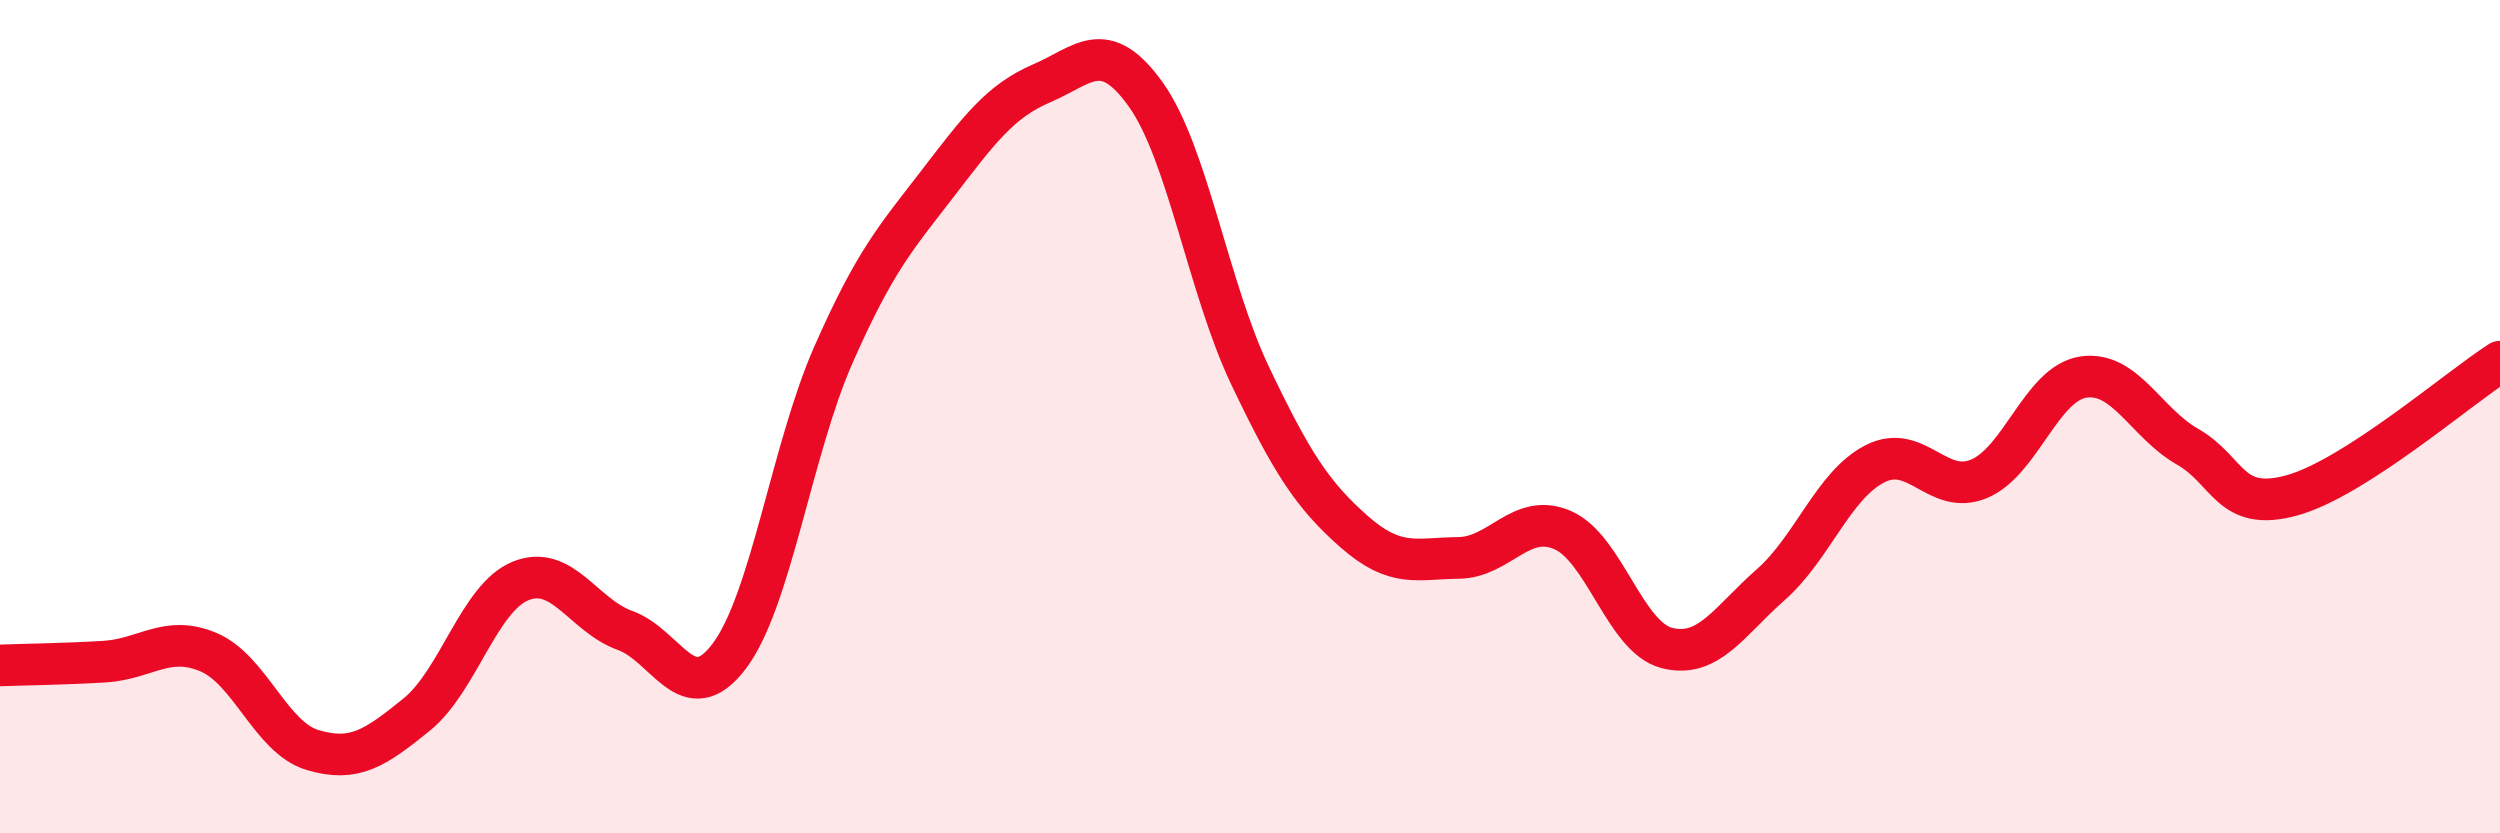
    <svg width="60" height="20" viewBox="0 0 60 20" xmlns="http://www.w3.org/2000/svg">
      <path
        d="M 0,15.97 C 0.5,15.95 1.5,15.94 2.5,15.88 C 3.5,15.82 4,15.23 5,15.65 C 6,16.07 6.5,17.7 7.5,18 C 8.5,18.3 9,17.96 10,17.15 C 11,16.34 11.5,14.34 12.5,13.94 C 13.5,13.54 14,14.77 15,15.13 C 16,15.49 16.5,17.07 17.5,15.75 C 18.5,14.43 19,10.79 20,8.52 C 21,6.25 21.5,5.71 22.5,4.41 C 23.5,3.11 24,2.43 25,2 C 26,1.57 26.5,0.87 27.5,2.27 C 28.5,3.67 29,6.91 30,9.01 C 31,11.11 31.5,11.88 32.5,12.76 C 33.5,13.64 34,13.4 35,13.39 C 36,13.38 36.5,12.29 37.5,12.72 C 38.5,13.15 39,15.29 40,15.55 C 41,15.81 41.5,14.91 42.5,14.03 C 43.5,13.15 44,11.64 45,11.13 C 46,10.62 46.5,11.91 47.5,11.49 C 48.5,11.07 49,9.2 50,9.05 C 51,8.9 51.5,10.15 52.5,10.72 C 53.5,11.29 53.5,12.3 55,11.89 C 56.5,11.48 59,9.32 60,8.68L60 20L0 20Z"
        fill="#EB0A25"
        opacity="0.1"
        stroke-linecap="round"
        stroke-linejoin="round"
      />
      <path
        d="M 0,15.97 C 0.5,15.95 1.5,15.94 2.5,15.88 C 3.5,15.82 4,15.23 5,15.65 C 6,16.07 6.5,17.7 7.5,18 C 8.5,18.3 9,17.96 10,17.15 C 11,16.34 11.5,14.34 12.5,13.94 C 13.5,13.54 14,14.77 15,15.13 C 16,15.49 16.5,17.07 17.5,15.75 C 18.5,14.43 19,10.79 20,8.52 C 21,6.25 21.5,5.71 22.5,4.41 C 23.5,3.11 24,2.43 25,2 C 26,1.57 26.5,0.87 27.5,2.27 C 28.5,3.67 29,6.91 30,9.01 C 31,11.11 31.5,11.88 32.5,12.76 C 33.5,13.64 34,13.4 35,13.39 C 36,13.38 36.5,12.29 37.5,12.72 C 38.5,13.15 39,15.29 40,15.55 C 41,15.81 41.5,14.91 42.5,14.03 C 43.5,13.15 44,11.64 45,11.13 C 46,10.62 46.5,11.91 47.5,11.49 C 48.5,11.07 49,9.2 50,9.05 C 51,8.9 51.5,10.15 52.5,10.72 C 53.5,11.29 53.5,12.3 55,11.89 C 56.5,11.48 59,9.32 60,8.68"
        stroke="#EB0A25"
        stroke-width="1"
        fill="none"
        stroke-linecap="round"
        stroke-linejoin="round"
      />
    </svg>
  
